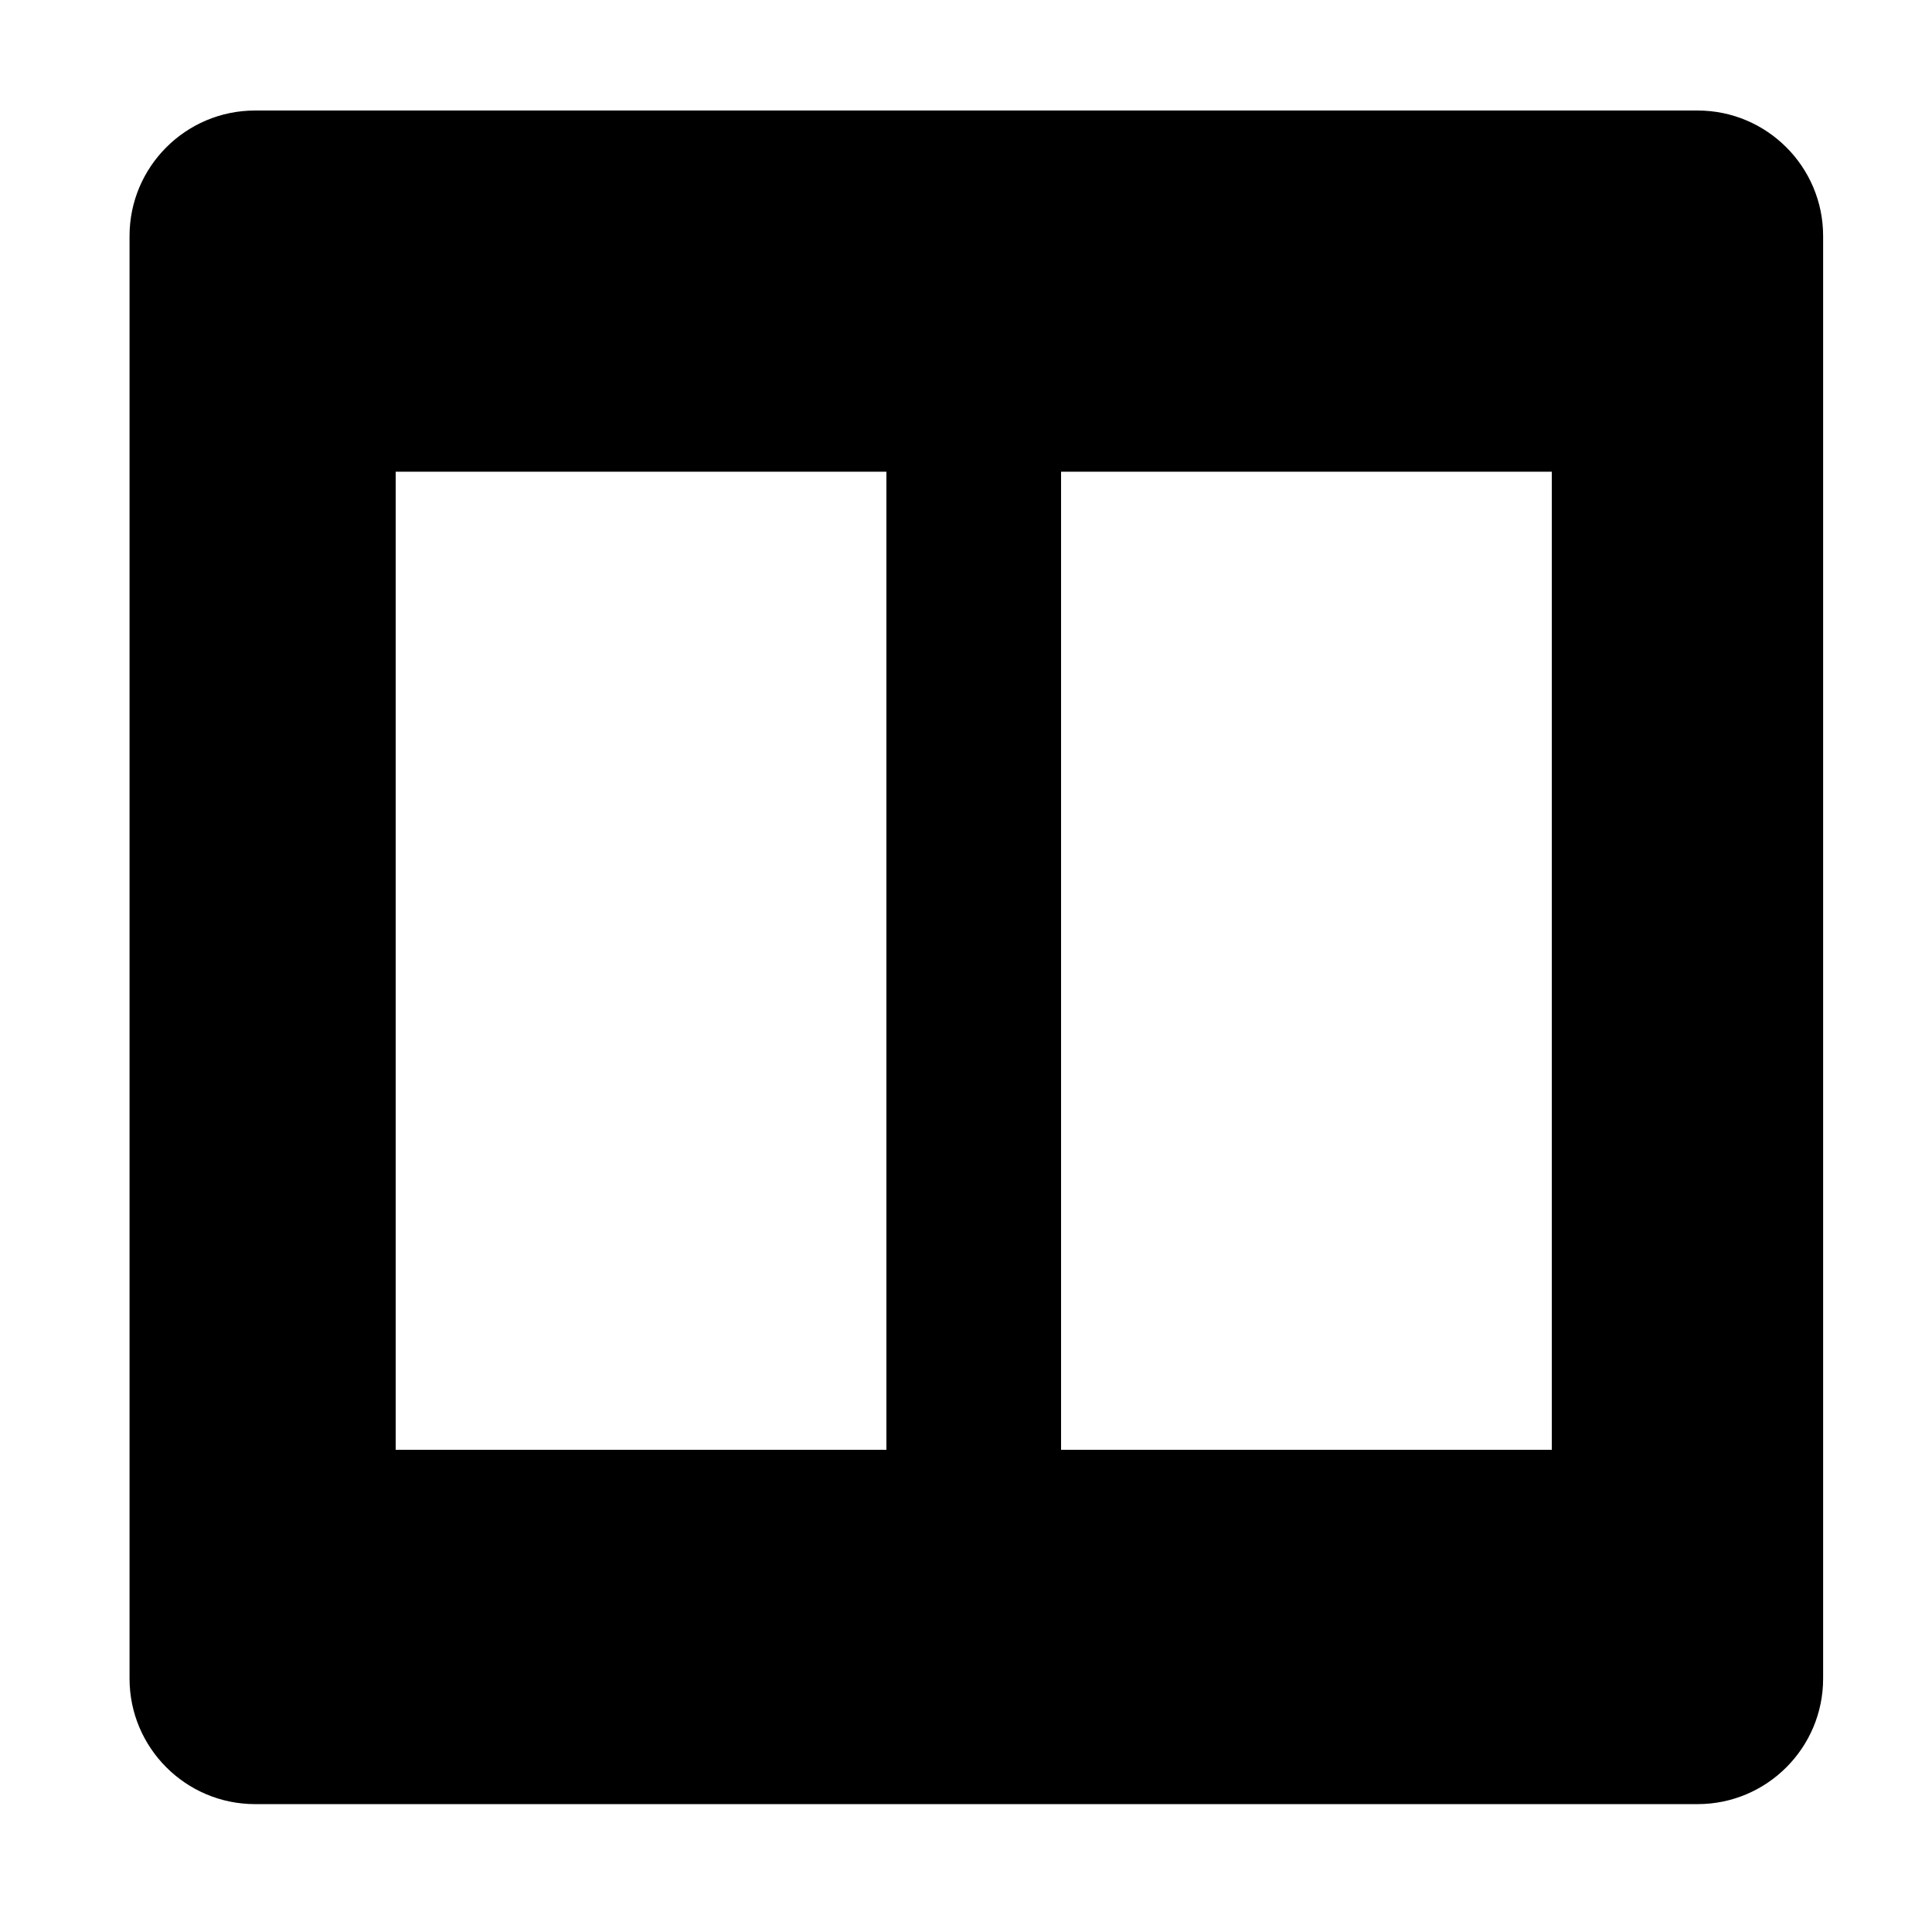 <?xml version="1.0" encoding="UTF-8"?>
<!-- Uploaded to: SVG Repo, www.svgrepo.com, Generator: SVG Repo Mixer Tools -->
<svg fill="#000000" width="800px" height="800px" version="1.1" viewBox="144 144 512 512" xmlns="http://www.w3.org/2000/svg">
 <path d="m593.9 173.29h-382.32c-18.336 0-33.25 14.914-33.25 33.25v382.32c0 18.336 14.914 33.25 33.25 33.25h382.32c18.336 0 33.246-14.914 33.246-33.25v-382.32c0-18.336-14.91-33.25-33.246-33.25zm-345.04 95.723h130.05v259.21h-130.05zm176.33 0h130.05v259.21h-130.05z" fill-rule="evenodd"/>
</svg>